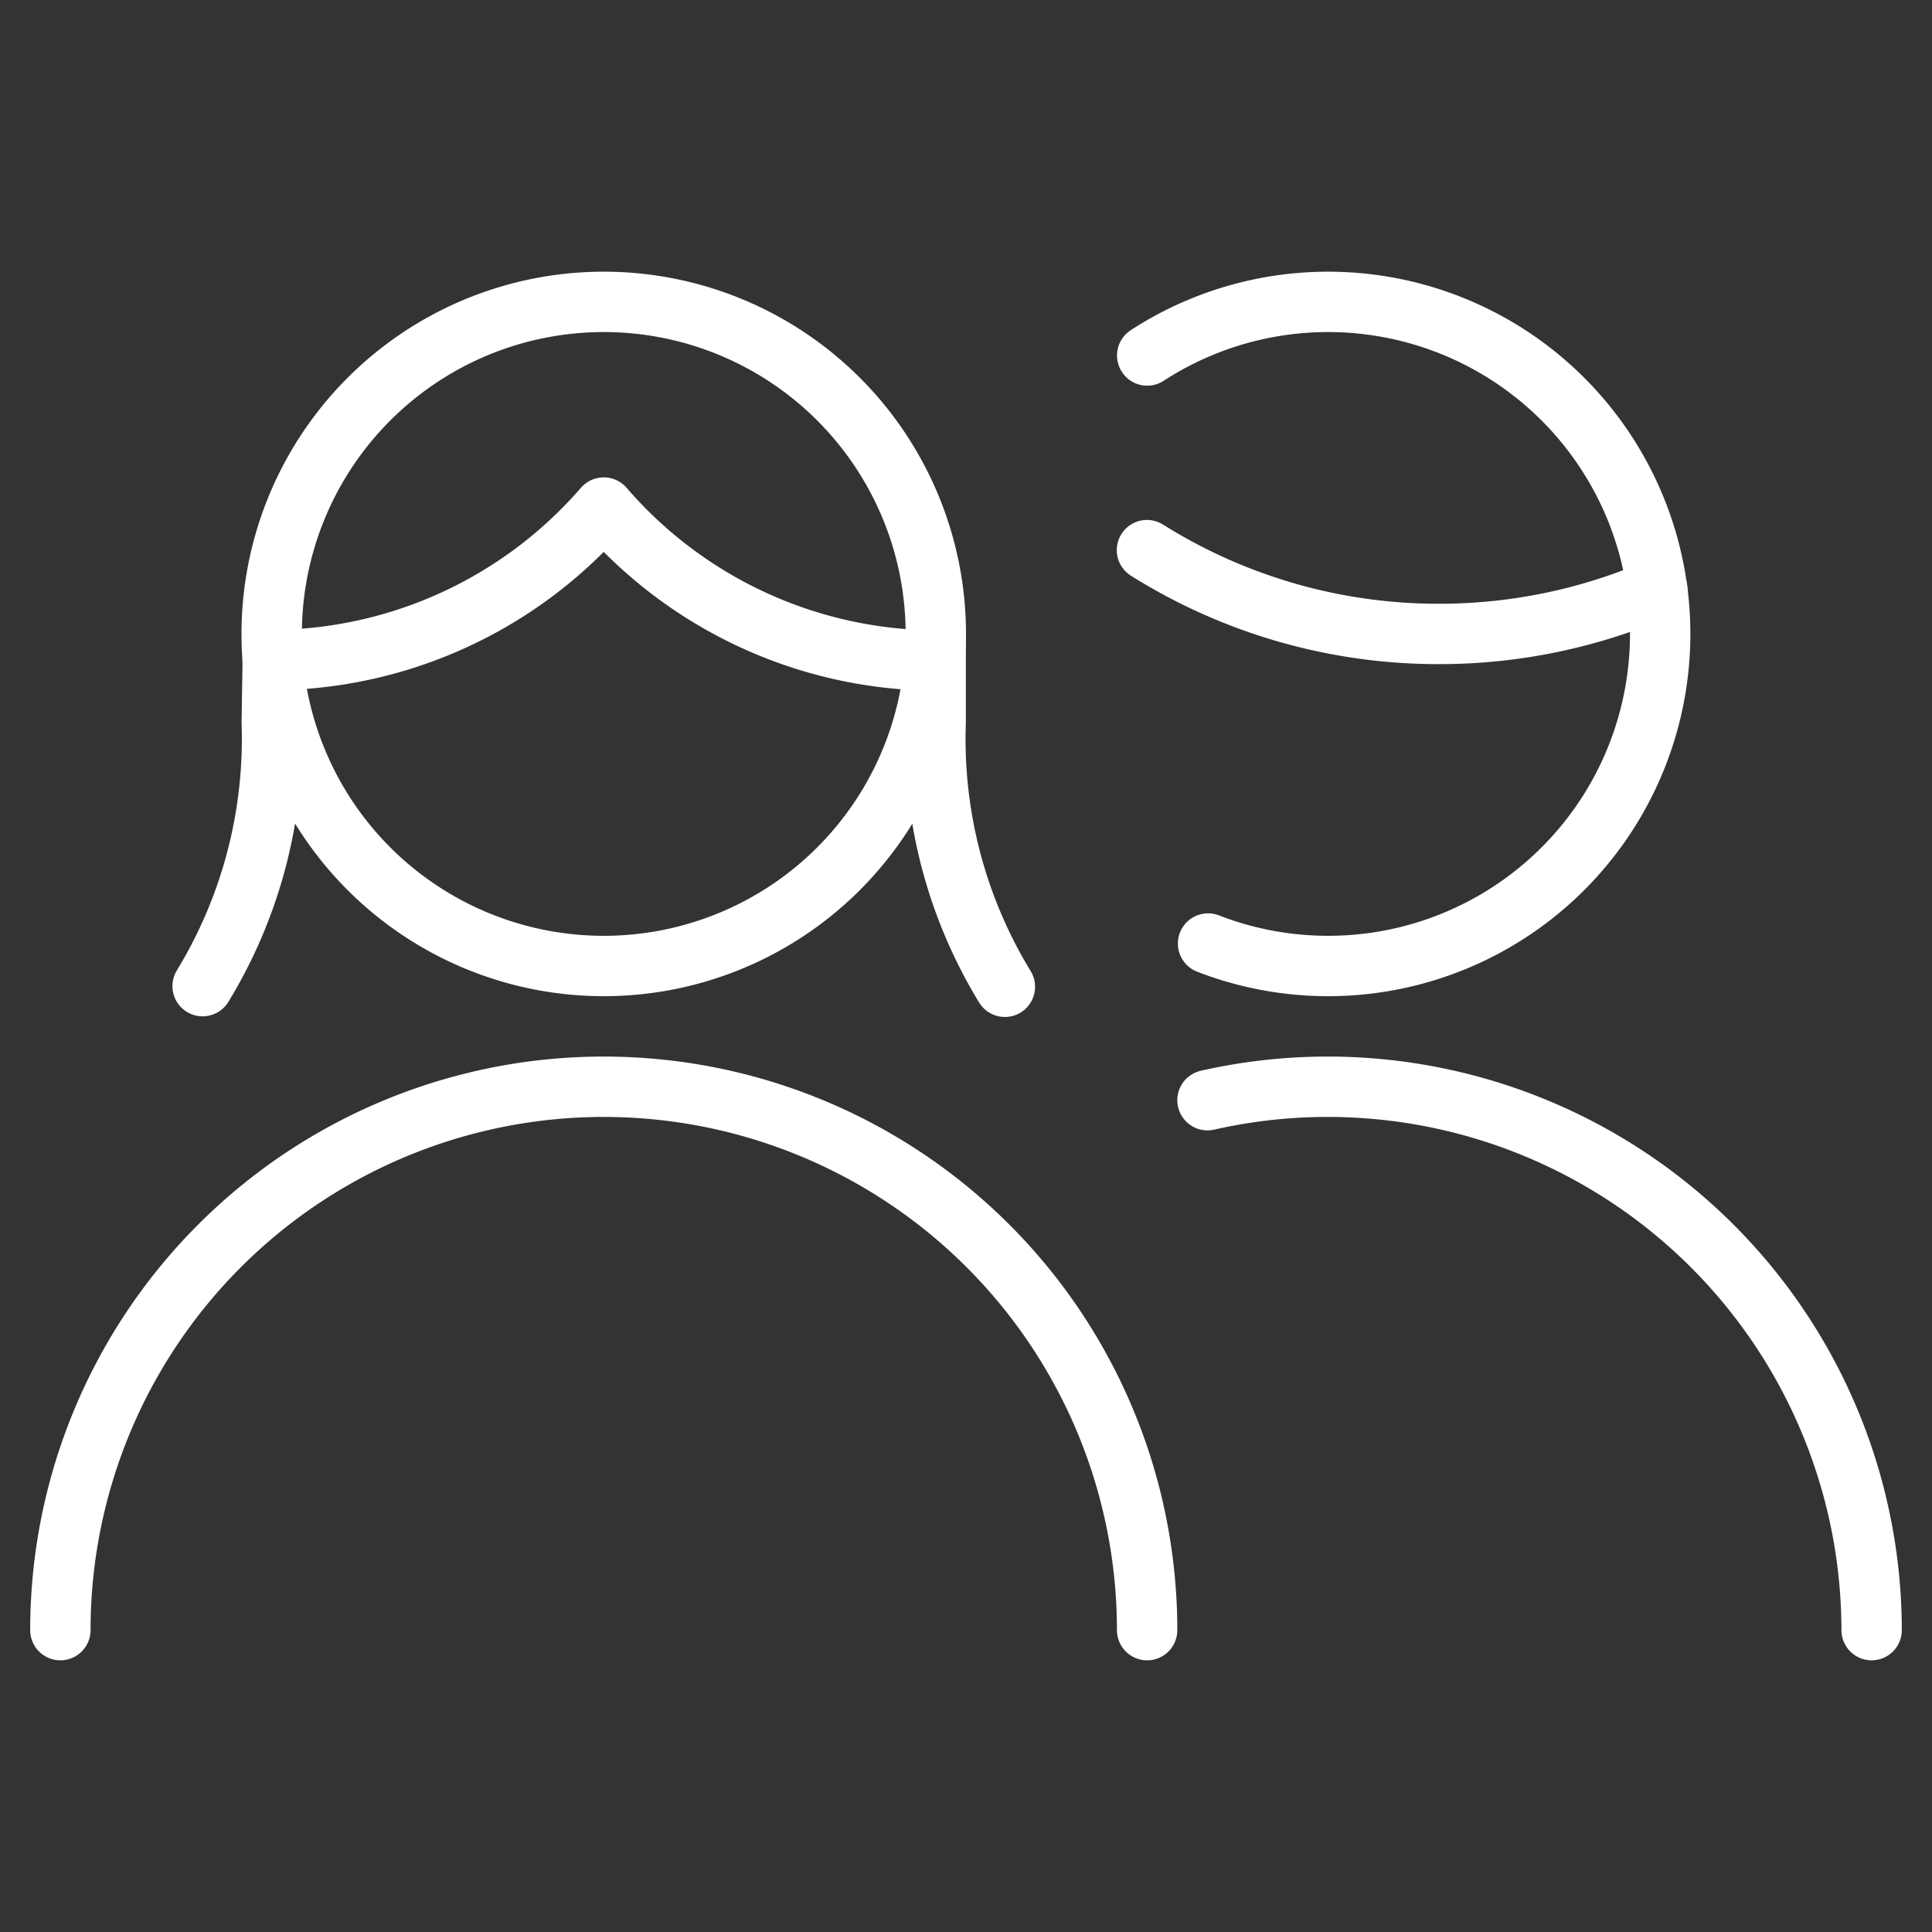 <svg xmlns="http://www.w3.org/2000/svg" viewBox="0 0 48 48" id="Multiple-Man-Woman-2--Streamline-Ultimate" height="48" width="48"><rect x="0" y="0" width="48" height="48" fill="#333333" stroke="none"/><desc>Multiple Man Woman 2 Streamline Icon: https://streamlinehq.com</desc><path d="M28.502 8.832a8.25 8.25 0 1 1 1.512 14.61" fill="none" stroke="#ffffff" stroke-linecap="round" stroke-linejoin="round" stroke-width="1.5"></path><path d="M30 27.334a13.514 13.514 0 0 1 16.5 13.166" fill="none" stroke="#ffffff" stroke-linecap="round" stroke-linejoin="round" stroke-width="1.5"></path><path d="M28.496 13.668a13.614 13.614 0 0 0 7.254 2.082 13.686 13.686 0 0 0 5.424 -1.116" fill="none" stroke="#ffffff" stroke-linecap="round" stroke-linejoin="round" stroke-width="1.5"></path><path d="M1.5 40.5a13.5 13.5 0 0 1 27 0" fill="none" stroke="#ffffff" stroke-linecap="round" stroke-linejoin="round" stroke-width="1.5"></path><path d="m6.776 16.4 -0.024 1.556a11.8 11.8 0 0 1 -1.718 6.544" fill="none" stroke="#ffffff" stroke-linecap="round" stroke-linejoin="round" stroke-width="1.5"></path><path d="M23.246 15.972v2a11.8 11.8 0 0 0 1.72 6.544" fill="none" stroke="#ffffff" stroke-linecap="round" stroke-linejoin="round" stroke-width="1.5"></path><path d="M6.776 16.4A10.966 10.966 0 0 0 15 12.61a10.966 10.966 0 0 0 8.224 3.8" fill="none" stroke="#ffffff" stroke-linecap="round" stroke-linejoin="round" stroke-width="1.5"></path><path d="M6.75 15.75a8.25 8.25 0 1 0 16.5 0 8.25 8.25 0 1 0 -16.5 0Z" fill="none" stroke="#ffffff" stroke-linecap="round" stroke-linejoin="round" stroke-width="1.5"></path></svg>